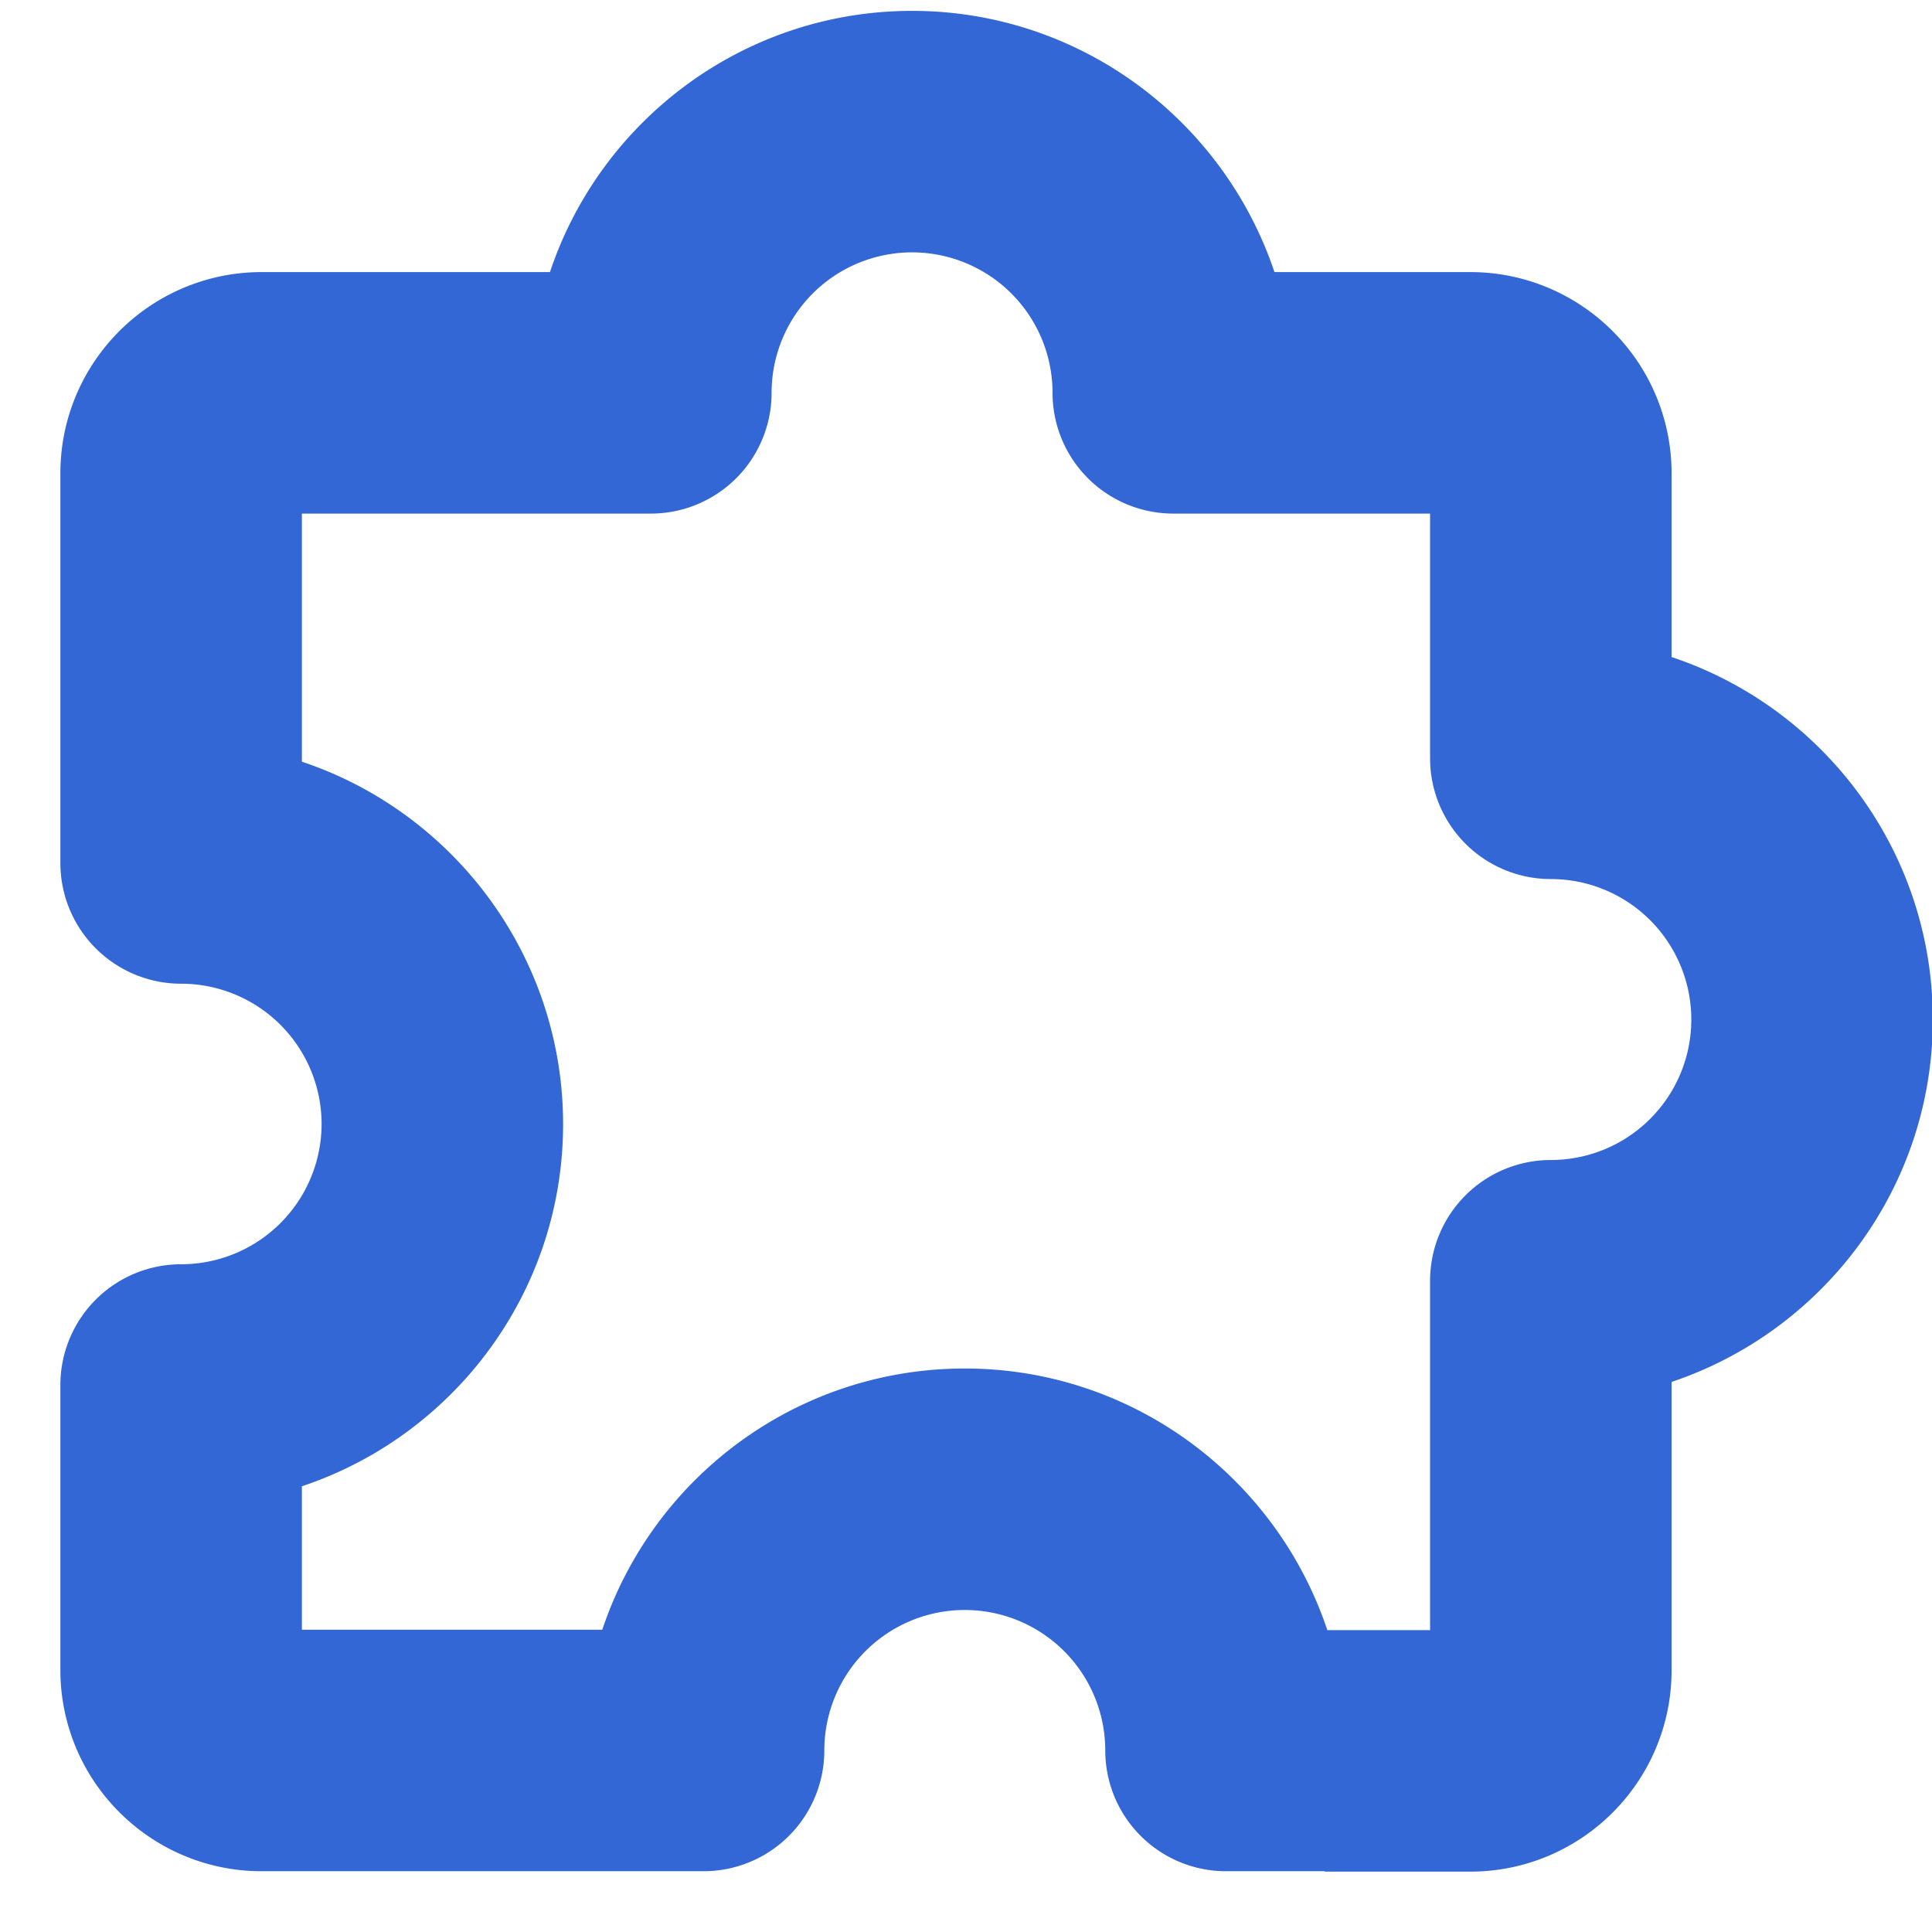 <svg xmlns="http://www.w3.org/2000/svg" width="48" height="48" fill-rule="evenodd" class="vector-svg"><path fill="#3367d6" stroke="#3367d6" stroke-width="3px" stroke-linecap="round" shape-rendering="geometricPrecision" d="M 31.81 42 h 4.72 c 0.27 0 0.5 -0.23 0.5 -0.5 V 31.82 a 1.5 1.5 0 0 1 1.5 -1.5 a 4.99 4.99 0 0 0 4.99 -4.99 a 4.99 4.99 0 0 0 -4.99 -4.99 a 1.5 1.5 0 0 1 -1.5 -1.5 v -7.08 c 0 -0.27 -0.23 -0.5 -0.5 -0.5 h -7.38 a 1.5 1.5 0 0 1 -1.5 -1.5 a 4.99 4.99 0 0 0 -4.99 -4.99 a 4.99 4.99 0 0 0 -4.99 4.99 a 1.5 1.5 0 0 1 -1.5 1.5 H 6.5 c -0.27 0 -0.5 0.23 -0.5 0.5 v 8.32 c 3.69 0.7 6.49 3.96 6.49 7.85 S 9.69 35.07 6 35.77 v 5.72 c 0 0.27 0.23 0.5 0.5 0.5 h 9.62 c 0.7 -3.69 3.95 -6.49 7.85 -6.49 c 3.89 0 7.14 2.8 7.85 6.49 m 4.72 3 h -6.08 a 1.5 1.5 0 0 1 -1.5 -1.5 a 4.99 4.99 0 0 0 -4.99 -4.99 a 4.99 4.99 0 0 0 -4.99 4.99 a 1.5 1.5 0 0 1 -1.5 1.5 H 6.5 c -1.93 0 -3.5 -1.57 -3.5 -3.5 v -7.08 a 1.5 1.5 0 0 1 1.5 -1.5 a 4.99 4.99 0 0 0 4.99 -4.99 A 4.99 4.99 0 0 0 4.5 22.94 a 1.5 1.5 0 0 1 -1.5 -1.5 v -9.68 c 0 -1.93 1.57 -3.5 3.5 -3.5 h 8.32 c 0.7 -3.69 3.95 -6.49 7.84 -6.49 c 3.89 0 7.14 2.8 7.85 6.49 h 6.02 c 1.93 0 3.5 1.57 3.5 3.5 v 5.72 c 3.69 0.7 6.49 3.95 6.49 7.85 c 0 3.89 -2.8 7.14 -6.49 7.85 v 8.32 c 0 1.93 -1.57 3.5 -3.5 3.5 Z" style="fill: rgb(51, 103, 214); stroke: rgb(51, 103, 214);"/></svg>
